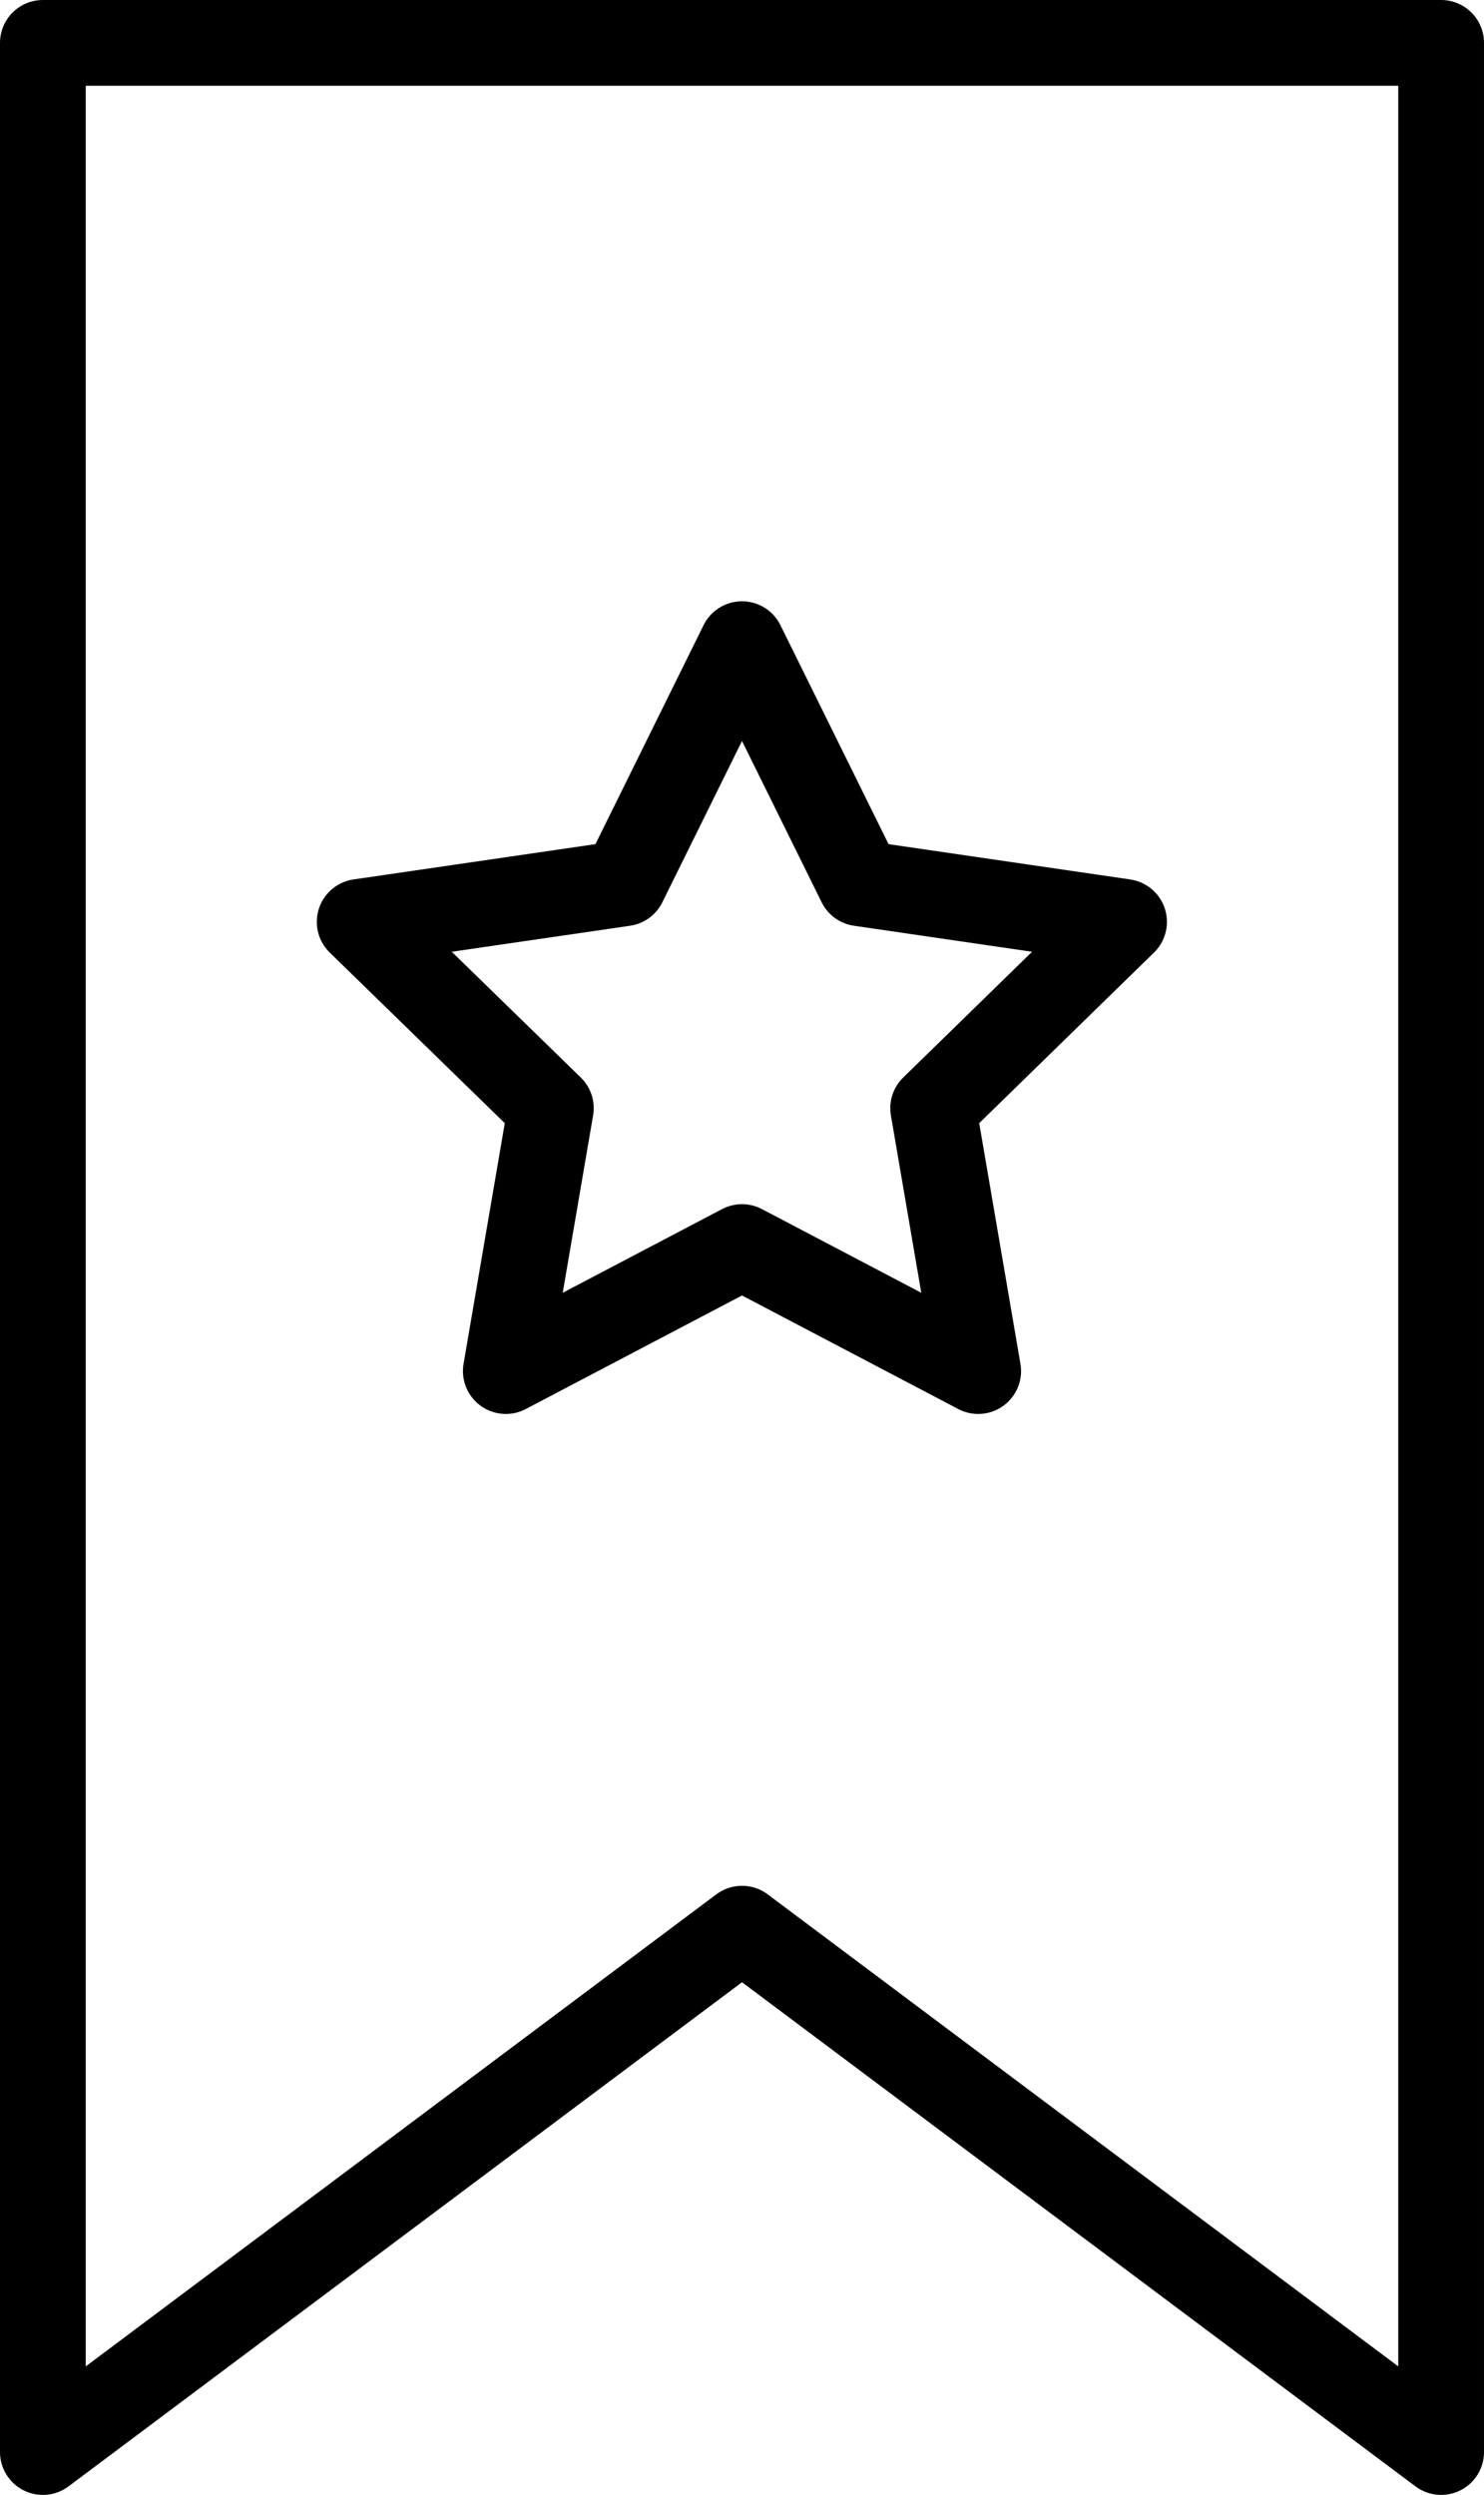 <svg xmlns="http://www.w3.org/2000/svg" viewBox="0 0 55.04 92.53" width="55.04" height="92.53"><defs><style>.d{fill:none;stroke:#000;stroke-linejoin:round;stroke-width:3.18px}</style></defs><path class="d" d="M53.45 90.94 27.52 71.53 1.59 90.94V1.59h51.86v89.35z"/><path class="d" d="m27.52 23.89 4.38 8.87 9.79 1.43-7.08 6.91 1.67 9.75-8.76-4.6-8.76 4.6 1.67-9.75-7.09-6.91 9.8-1.43 4.38-8.87z"/></svg>